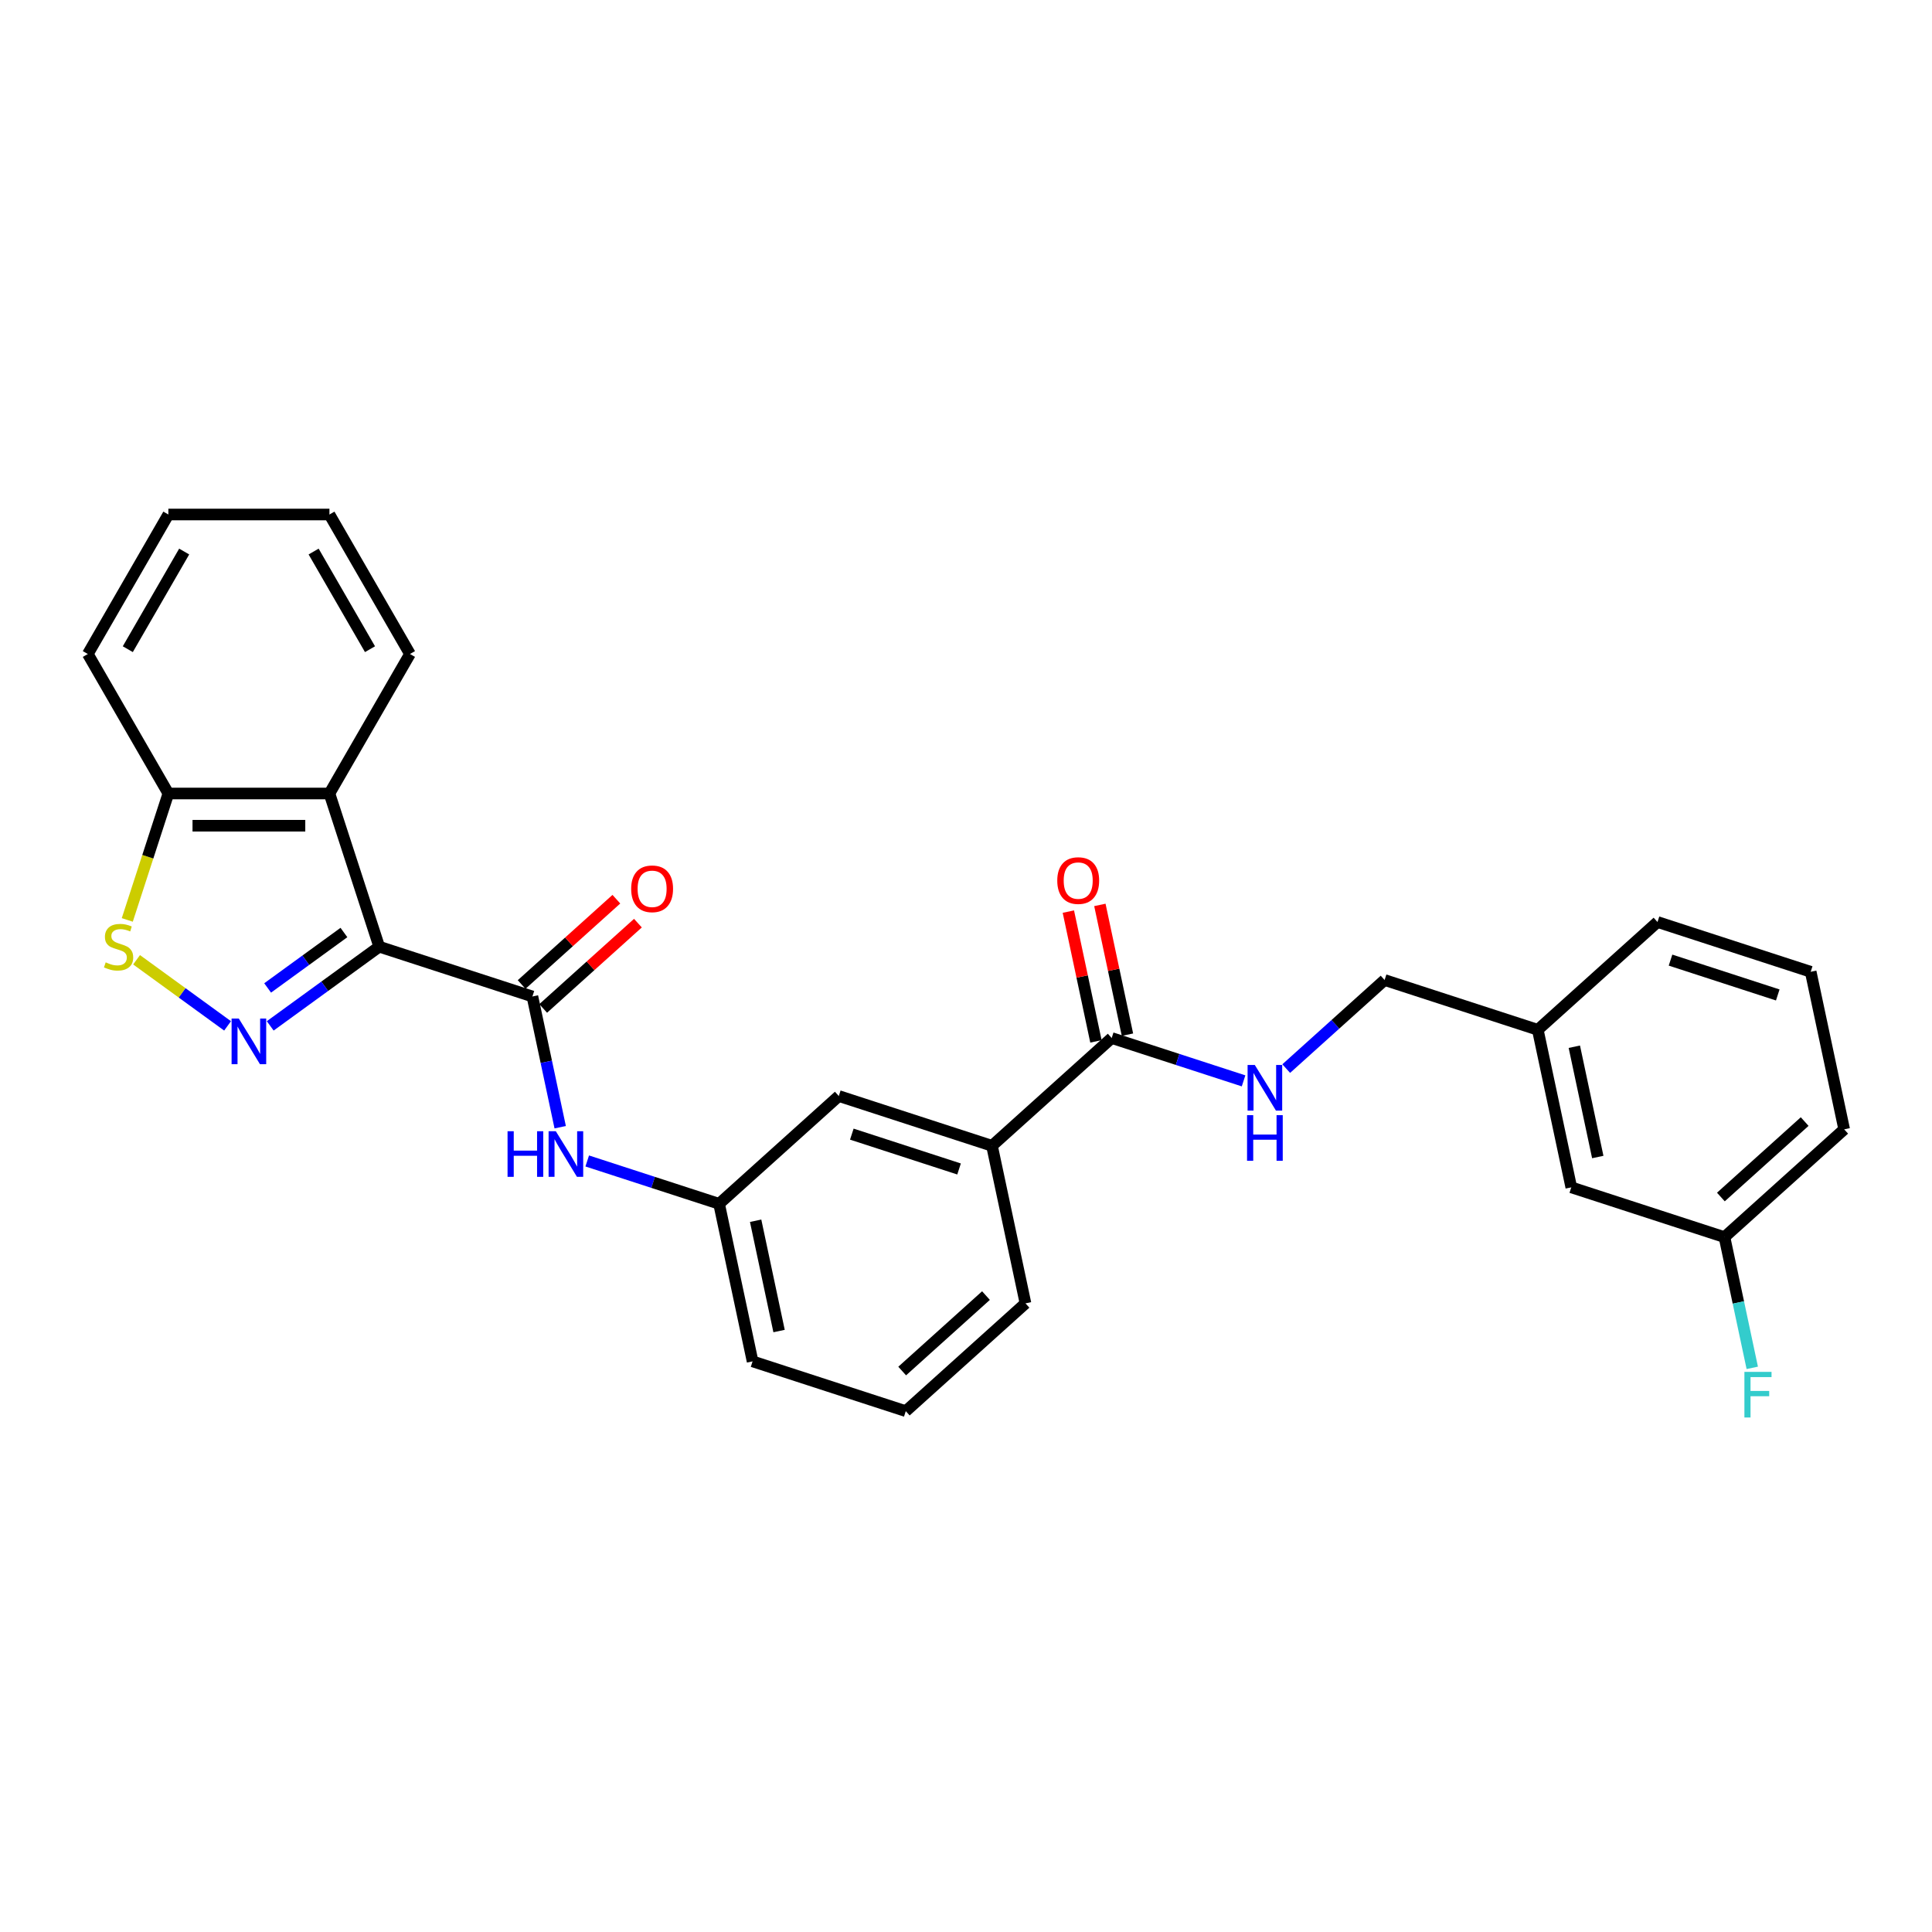 <?xml version='1.0' encoding='iso-8859-1'?>
<svg version='1.1' baseProfile='full'
              xmlns='http://www.w3.org/2000/svg'
                      xmlns:rdkit='http://www.rdkit.org/xml'
                      xmlns:xlink='http://www.w3.org/1999/xlink'
                  xml:space='preserve'
width='1000px' height='1000px' viewBox='0 0 1000 1000'>
<!-- END OF HEADER -->
<rect style='opacity:1.0;fill:#FFFFFF;stroke:none' width='1000' height='1000' x='0' y='0'> </rect>
<path class='bond-0' d='M 196.28,490.01 L 168.074,510.503' style='fill:none;fill-rule:evenodd;stroke:#000000;stroke-width:6px;stroke-linecap:butt;stroke-linejoin:miter;stroke-opacity:1' />
<path class='bond-0' d='M 168.074,510.503 L 139.867,530.996' style='fill:none;fill-rule:evenodd;stroke:#0000FF;stroke-width:6px;stroke-linecap:butt;stroke-linejoin:miter;stroke-opacity:1' />
<path class='bond-0' d='M 178.017,482.668 L 158.272,497.013' style='fill:none;fill-rule:evenodd;stroke:#000000;stroke-width:6px;stroke-linecap:butt;stroke-linejoin:miter;stroke-opacity:1' />
<path class='bond-0' d='M 158.272,497.013 L 138.528,511.358' style='fill:none;fill-rule:evenodd;stroke:#0000FF;stroke-width:6px;stroke-linecap:butt;stroke-linejoin:miter;stroke-opacity:1' />
<path class='bond-1' d='M 196.28,490.01 L 275.573,515.774' style='fill:none;fill-rule:evenodd;stroke:#000000;stroke-width:6px;stroke-linecap:butt;stroke-linejoin:miter;stroke-opacity:1' />
<path class='bond-2' d='M 196.28,490.01 L 170.516,410.716' style='fill:none;fill-rule:evenodd;stroke:#000000;stroke-width:6px;stroke-linecap:butt;stroke-linejoin:miter;stroke-opacity:1' />
<path class='bond-3' d='M 117.79,530.996 L 94.24,513.886' style='fill:none;fill-rule:evenodd;stroke:#0000FF;stroke-width:6px;stroke-linecap:butt;stroke-linejoin:miter;stroke-opacity:1' />
<path class='bond-3' d='M 94.24,513.886 L 70.691,496.777' style='fill:none;fill-rule:evenodd;stroke:#CCCC00;stroke-width:6px;stroke-linecap:butt;stroke-linejoin:miter;stroke-opacity:1' />
<path class='bond-5' d='M 275.573,515.774 L 282.764,549.605' style='fill:none;fill-rule:evenodd;stroke:#000000;stroke-width:6px;stroke-linecap:butt;stroke-linejoin:miter;stroke-opacity:1' />
<path class='bond-5' d='M 282.764,549.605 L 289.955,583.436' style='fill:none;fill-rule:evenodd;stroke:#0000FF;stroke-width:6px;stroke-linecap:butt;stroke-linejoin:miter;stroke-opacity:1' />
<path class='bond-9' d='M 281.152,521.97 L 305.67,499.894' style='fill:none;fill-rule:evenodd;stroke:#000000;stroke-width:6px;stroke-linecap:butt;stroke-linejoin:miter;stroke-opacity:1' />
<path class='bond-9' d='M 305.67,499.894 L 330.188,477.818' style='fill:none;fill-rule:evenodd;stroke:#FF0000;stroke-width:6px;stroke-linecap:butt;stroke-linejoin:miter;stroke-opacity:1' />
<path class='bond-9' d='M 269.994,509.578 L 294.512,487.502' style='fill:none;fill-rule:evenodd;stroke:#000000;stroke-width:6px;stroke-linecap:butt;stroke-linejoin:miter;stroke-opacity:1' />
<path class='bond-9' d='M 294.512,487.502 L 319.03,465.426' style='fill:none;fill-rule:evenodd;stroke:#FF0000;stroke-width:6px;stroke-linecap:butt;stroke-linejoin:miter;stroke-opacity:1' />
<path class='bond-6' d='M 170.516,410.716 L 87.142,410.716' style='fill:none;fill-rule:evenodd;stroke:#000000;stroke-width:6px;stroke-linecap:butt;stroke-linejoin:miter;stroke-opacity:1' />
<path class='bond-6' d='M 158.01,427.391 L 99.648,427.391' style='fill:none;fill-rule:evenodd;stroke:#000000;stroke-width:6px;stroke-linecap:butt;stroke-linejoin:miter;stroke-opacity:1' />
<path class='bond-18' d='M 170.516,410.716 L 212.203,338.512' style='fill:none;fill-rule:evenodd;stroke:#000000;stroke-width:6px;stroke-linecap:butt;stroke-linejoin:miter;stroke-opacity:1' />
<path class='bond-28' d='M 65.88,476.153 L 76.511,443.435' style='fill:none;fill-rule:evenodd;stroke:#CCCC00;stroke-width:6px;stroke-linecap:butt;stroke-linejoin:miter;stroke-opacity:1' />
<path class='bond-28' d='M 76.511,443.435 L 87.142,410.716' style='fill:none;fill-rule:evenodd;stroke:#000000;stroke-width:6px;stroke-linecap:butt;stroke-linejoin:miter;stroke-opacity:1' />
<path class='bond-4' d='M 575.413,537.278 L 513.454,593.066' style='fill:none;fill-rule:evenodd;stroke:#000000;stroke-width:6px;stroke-linecap:butt;stroke-linejoin:miter;stroke-opacity:1' />
<path class='bond-7' d='M 575.413,537.278 L 609.54,548.366' style='fill:none;fill-rule:evenodd;stroke:#000000;stroke-width:6px;stroke-linecap:butt;stroke-linejoin:miter;stroke-opacity:1' />
<path class='bond-7' d='M 609.54,548.366 L 643.667,559.455' style='fill:none;fill-rule:evenodd;stroke:#0000FF;stroke-width:6px;stroke-linecap:butt;stroke-linejoin:miter;stroke-opacity:1' />
<path class='bond-12' d='M 583.568,535.544 L 576.43,501.963' style='fill:none;fill-rule:evenodd;stroke:#000000;stroke-width:6px;stroke-linecap:butt;stroke-linejoin:miter;stroke-opacity:1' />
<path class='bond-12' d='M 576.43,501.963 L 569.292,468.383' style='fill:none;fill-rule:evenodd;stroke:#FF0000;stroke-width:6px;stroke-linecap:butt;stroke-linejoin:miter;stroke-opacity:1' />
<path class='bond-12' d='M 567.257,539.011 L 560.12,505.43' style='fill:none;fill-rule:evenodd;stroke:#000000;stroke-width:6px;stroke-linecap:butt;stroke-linejoin:miter;stroke-opacity:1' />
<path class='bond-12' d='M 560.12,505.43 L 552.982,471.849' style='fill:none;fill-rule:evenodd;stroke:#FF0000;stroke-width:6px;stroke-linecap:butt;stroke-linejoin:miter;stroke-opacity:1' />
<path class='bond-10' d='M 303.946,600.913 L 338.074,612.001' style='fill:none;fill-rule:evenodd;stroke:#0000FF;stroke-width:6px;stroke-linecap:butt;stroke-linejoin:miter;stroke-opacity:1' />
<path class='bond-10' d='M 338.074,612.001 L 372.201,623.09' style='fill:none;fill-rule:evenodd;stroke:#000000;stroke-width:6px;stroke-linecap:butt;stroke-linejoin:miter;stroke-opacity:1' />
<path class='bond-23' d='M 87.142,410.716 L 45.455,338.512' style='fill:none;fill-rule:evenodd;stroke:#000000;stroke-width:6px;stroke-linecap:butt;stroke-linejoin:miter;stroke-opacity:1' />
<path class='bond-13' d='M 665.745,553.102 L 691.205,530.178' style='fill:none;fill-rule:evenodd;stroke:#0000FF;stroke-width:6px;stroke-linecap:butt;stroke-linejoin:miter;stroke-opacity:1' />
<path class='bond-13' d='M 691.205,530.178 L 716.665,507.254' style='fill:none;fill-rule:evenodd;stroke:#000000;stroke-width:6px;stroke-linecap:butt;stroke-linejoin:miter;stroke-opacity:1' />
<path class='bond-8' d='M 513.454,593.066 L 434.16,567.302' style='fill:none;fill-rule:evenodd;stroke:#000000;stroke-width:6px;stroke-linecap:butt;stroke-linejoin:miter;stroke-opacity:1' />
<path class='bond-8' d='M 496.407,605.06 L 440.901,587.025' style='fill:none;fill-rule:evenodd;stroke:#000000;stroke-width:6px;stroke-linecap:butt;stroke-linejoin:miter;stroke-opacity:1' />
<path class='bond-30' d='M 513.454,593.066 L 530.788,674.618' style='fill:none;fill-rule:evenodd;stroke:#000000;stroke-width:6px;stroke-linecap:butt;stroke-linejoin:miter;stroke-opacity:1' />
<path class='bond-11' d='M 372.201,623.09 L 434.16,567.302' style='fill:none;fill-rule:evenodd;stroke:#000000;stroke-width:6px;stroke-linecap:butt;stroke-linejoin:miter;stroke-opacity:1' />
<path class='bond-22' d='M 372.201,623.09 L 389.536,704.642' style='fill:none;fill-rule:evenodd;stroke:#000000;stroke-width:6px;stroke-linecap:butt;stroke-linejoin:miter;stroke-opacity:1' />
<path class='bond-22' d='M 391.112,631.856 L 403.246,688.943' style='fill:none;fill-rule:evenodd;stroke:#000000;stroke-width:6px;stroke-linecap:butt;stroke-linejoin:miter;stroke-opacity:1' />
<path class='bond-16' d='M 716.665,507.254 L 795.959,533.018' style='fill:none;fill-rule:evenodd;stroke:#000000;stroke-width:6px;stroke-linecap:butt;stroke-linejoin:miter;stroke-opacity:1' />
<path class='bond-14' d='M 813.293,614.57 L 795.959,533.018' style='fill:none;fill-rule:evenodd;stroke:#000000;stroke-width:6px;stroke-linecap:butt;stroke-linejoin:miter;stroke-opacity:1' />
<path class='bond-14' d='M 827.003,598.87 L 814.869,541.784' style='fill:none;fill-rule:evenodd;stroke:#000000;stroke-width:6px;stroke-linecap:butt;stroke-linejoin:miter;stroke-opacity:1' />
<path class='bond-15' d='M 813.293,614.57 L 892.586,640.334' style='fill:none;fill-rule:evenodd;stroke:#000000;stroke-width:6px;stroke-linecap:butt;stroke-linejoin:miter;stroke-opacity:1' />
<path class='bond-17' d='M 892.586,640.334 L 899.777,674.165' style='fill:none;fill-rule:evenodd;stroke:#000000;stroke-width:6px;stroke-linecap:butt;stroke-linejoin:miter;stroke-opacity:1' />
<path class='bond-17' d='M 899.777,674.165 L 906.968,707.996' style='fill:none;fill-rule:evenodd;stroke:#33CCCC;stroke-width:6px;stroke-linecap:butt;stroke-linejoin:miter;stroke-opacity:1' />
<path class='bond-31' d='M 892.586,640.334 L 954.545,584.546' style='fill:none;fill-rule:evenodd;stroke:#000000;stroke-width:6px;stroke-linecap:butt;stroke-linejoin:miter;stroke-opacity:1' />
<path class='bond-31' d='M 890.723,619.574 L 934.094,580.522' style='fill:none;fill-rule:evenodd;stroke:#000000;stroke-width:6px;stroke-linecap:butt;stroke-linejoin:miter;stroke-opacity:1' />
<path class='bond-25' d='M 795.959,533.018 L 857.918,477.229' style='fill:none;fill-rule:evenodd;stroke:#000000;stroke-width:6px;stroke-linecap:butt;stroke-linejoin:miter;stroke-opacity:1' />
<path class='bond-26' d='M 212.203,338.512 L 170.516,266.308' style='fill:none;fill-rule:evenodd;stroke:#000000;stroke-width:6px;stroke-linecap:butt;stroke-linejoin:miter;stroke-opacity:1' />
<path class='bond-26' d='M 191.509,336.019 L 162.328,285.476' style='fill:none;fill-rule:evenodd;stroke:#000000;stroke-width:6px;stroke-linecap:butt;stroke-linejoin:miter;stroke-opacity:1' />
<path class='bond-19' d='M 530.788,674.618 L 468.829,730.406' style='fill:none;fill-rule:evenodd;stroke:#000000;stroke-width:6px;stroke-linecap:butt;stroke-linejoin:miter;stroke-opacity:1' />
<path class='bond-19' d='M 510.337,670.594 L 466.965,709.646' style='fill:none;fill-rule:evenodd;stroke:#000000;stroke-width:6px;stroke-linecap:butt;stroke-linejoin:miter;stroke-opacity:1' />
<path class='bond-20' d='M 468.829,730.406 L 389.536,704.642' style='fill:none;fill-rule:evenodd;stroke:#000000;stroke-width:6px;stroke-linecap:butt;stroke-linejoin:miter;stroke-opacity:1' />
<path class='bond-21' d='M 937.211,502.993 L 857.918,477.229' style='fill:none;fill-rule:evenodd;stroke:#000000;stroke-width:6px;stroke-linecap:butt;stroke-linejoin:miter;stroke-opacity:1' />
<path class='bond-21' d='M 920.164,514.988 L 864.659,496.953' style='fill:none;fill-rule:evenodd;stroke:#000000;stroke-width:6px;stroke-linecap:butt;stroke-linejoin:miter;stroke-opacity:1' />
<path class='bond-24' d='M 937.211,502.993 L 954.545,584.546' style='fill:none;fill-rule:evenodd;stroke:#000000;stroke-width:6px;stroke-linecap:butt;stroke-linejoin:miter;stroke-opacity:1' />
<path class='bond-29' d='M 45.455,338.512 L 87.142,266.308' style='fill:none;fill-rule:evenodd;stroke:#000000;stroke-width:6px;stroke-linecap:butt;stroke-linejoin:miter;stroke-opacity:1' />
<path class='bond-29' d='M 66.148,336.019 L 95.329,285.476' style='fill:none;fill-rule:evenodd;stroke:#000000;stroke-width:6px;stroke-linecap:butt;stroke-linejoin:miter;stroke-opacity:1' />
<path class='bond-27' d='M 170.516,266.308 L 87.142,266.308' style='fill:none;fill-rule:evenodd;stroke:#000000;stroke-width:6px;stroke-linecap:butt;stroke-linejoin:miter;stroke-opacity:1' />
<path  class='atom-1' d='M 123.609 527.21
L 131.347 539.716
Q 132.114 540.95, 133.348 543.185
Q 134.581 545.419, 134.648 545.552
L 134.648 527.21
L 137.783 527.21
L 137.783 550.822
L 134.548 550.822
L 126.244 537.148
Q 125.277 535.548, 124.243 533.713
Q 123.243 531.879, 122.942 531.312
L 122.942 550.822
L 119.874 550.822
L 119.874 527.21
L 123.609 527.21
' fill='#0000FF'/>
<path  class='atom-4' d='M 54.708 498.114
Q 54.974 498.214, 56.075 498.681
Q 57.175 499.148, 58.376 499.448
Q 59.61 499.715, 60.811 499.715
Q 63.045 499.715, 64.346 498.647
Q 65.646 497.547, 65.646 495.646
Q 65.646 494.345, 64.979 493.545
Q 64.346 492.745, 63.345 492.311
Q 62.345 491.877, 60.677 491.377
Q 58.576 490.744, 57.309 490.143
Q 56.075 489.543, 55.175 488.276
Q 54.307 487.008, 54.307 484.874
Q 54.307 481.906, 56.308 480.072
Q 58.343 478.237, 62.345 478.237
Q 65.079 478.237, 68.181 479.538
L 67.414 482.106
Q 64.579 480.939, 62.445 480.939
Q 60.144 480.939, 58.876 481.906
Q 57.609 482.84, 57.642 484.474
Q 57.642 485.741, 58.276 486.508
Q 58.943 487.275, 59.877 487.709
Q 60.844 488.142, 62.445 488.643
Q 64.579 489.31, 65.846 489.977
Q 67.114 490.644, 68.014 492.011
Q 68.948 493.345, 68.948 495.646
Q 68.948 498.914, 66.747 500.682
Q 64.579 502.416, 60.944 502.416
Q 58.843 502.416, 57.242 501.949
Q 55.675 501.516, 53.807 500.748
L 54.708 498.114
' fill='#CCCC00'/>
<path  class='atom-6' d='M 262.71 585.52
L 265.911 585.52
L 265.911 595.559
L 277.984 595.559
L 277.984 585.52
L 281.185 585.52
L 281.185 609.132
L 277.984 609.132
L 277.984 598.226
L 265.911 598.226
L 265.911 609.132
L 262.71 609.132
L 262.71 585.52
' fill='#0000FF'/>
<path  class='atom-6' d='M 287.688 585.52
L 295.425 598.026
Q 296.193 599.26, 297.426 601.495
Q 298.66 603.729, 298.727 603.863
L 298.727 585.52
L 301.862 585.52
L 301.862 609.132
L 298.627 609.132
L 290.323 595.458
Q 289.356 593.858, 288.322 592.023
Q 287.322 590.189, 287.021 589.622
L 287.021 609.132
L 283.953 609.132
L 283.953 585.52
L 287.688 585.52
' fill='#0000FF'/>
<path  class='atom-8' d='M 649.487 551.236
L 657.224 563.742
Q 657.991 564.976, 659.225 567.21
Q 660.459 569.445, 660.526 569.578
L 660.526 551.236
L 663.66 551.236
L 663.66 574.848
L 660.425 574.848
L 652.121 561.174
Q 651.154 559.573, 650.12 557.739
Q 649.12 555.905, 648.82 555.338
L 648.82 574.848
L 645.752 574.848
L 645.752 551.236
L 649.487 551.236
' fill='#0000FF'/>
<path  class='atom-8' d='M 645.468 577.209
L 648.67 577.209
L 648.67 587.247
L 660.742 587.247
L 660.742 577.209
L 663.944 577.209
L 663.944 600.82
L 660.742 600.82
L 660.742 589.915
L 648.67 589.915
L 648.67 600.82
L 645.468 600.82
L 645.468 577.209
' fill='#0000FF'/>
<path  class='atom-10' d='M 326.694 460.052
Q 326.694 454.383, 329.495 451.215
Q 332.296 448.047, 337.532 448.047
Q 342.768 448.047, 345.569 451.215
Q 348.371 454.383, 348.371 460.052
Q 348.371 465.789, 345.536 469.057
Q 342.701 472.292, 337.532 472.292
Q 332.33 472.292, 329.495 469.057
Q 326.694 465.822, 326.694 460.052
M 337.532 469.624
Q 341.134 469.624, 343.068 467.223
Q 345.036 464.788, 345.036 460.052
Q 345.036 455.417, 343.068 453.082
Q 341.134 450.715, 337.532 450.715
Q 333.93 450.715, 331.963 453.049
Q 330.029 455.383, 330.029 460.052
Q 330.029 464.821, 331.963 467.223
Q 333.93 469.624, 337.532 469.624
' fill='#FF0000'/>
<path  class='atom-13' d='M 547.239 455.792
Q 547.239 450.123, 550.041 446.955
Q 552.842 443.786, 558.078 443.786
Q 563.314 443.786, 566.115 446.955
Q 568.917 450.123, 568.917 455.792
Q 568.917 461.528, 566.082 464.797
Q 563.247 468.032, 558.078 468.032
Q 552.876 468.032, 550.041 464.797
Q 547.239 461.562, 547.239 455.792
M 558.078 465.364
Q 561.68 465.364, 563.614 462.962
Q 565.582 460.528, 565.582 455.792
Q 565.582 451.157, 563.614 448.822
Q 561.68 446.454, 558.078 446.454
Q 554.476 446.454, 552.509 448.789
Q 550.574 451.123, 550.574 455.792
Q 550.574 460.561, 552.509 462.962
Q 554.476 465.364, 558.078 465.364
' fill='#FF0000'/>
<path  class='atom-18' d='M 902.901 710.08
L 916.941 710.08
L 916.941 712.782
L 906.069 712.782
L 906.069 719.952
L 915.74 719.952
L 915.74 722.686
L 906.069 722.686
L 906.069 733.692
L 902.901 733.692
L 902.901 710.08
' fill='#33CCCC'/>
</svg>
